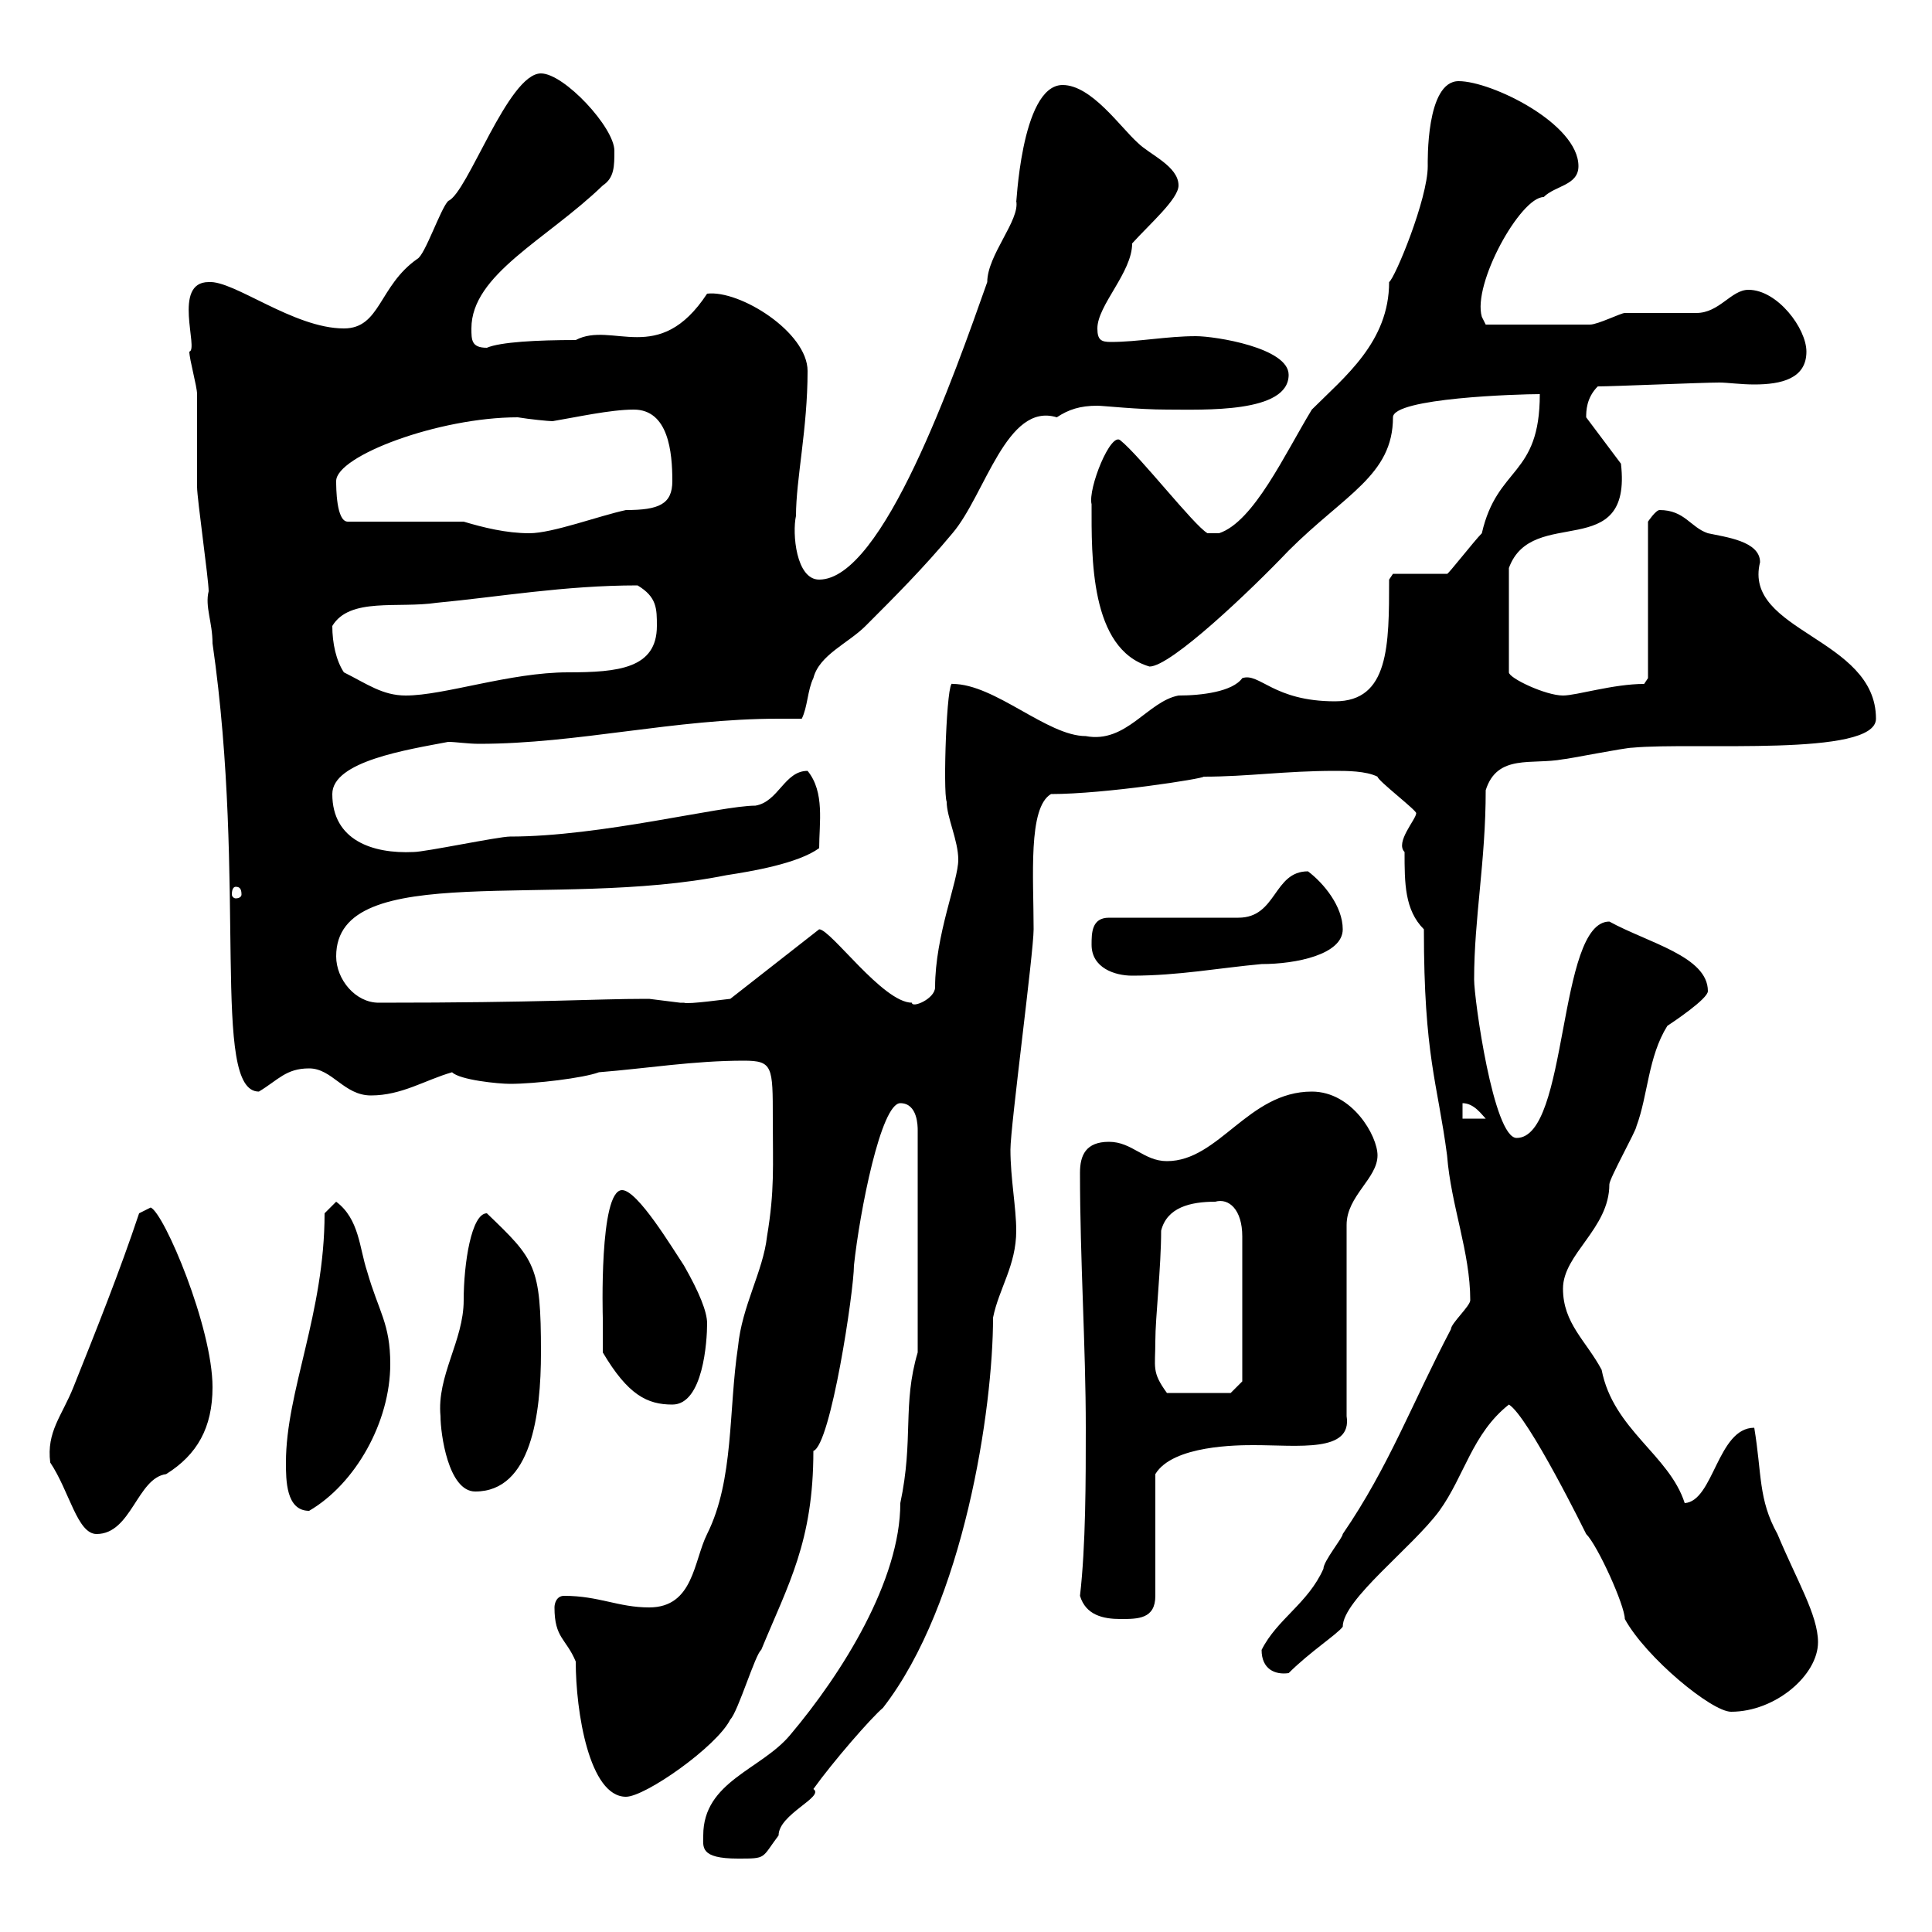 <svg xmlns="http://www.w3.org/2000/svg" xmlns:xlink="http://www.w3.org/1999/xlink" width="300" height="300"><path d="M109.20 285C109.20 286.80 108.60 288.60 114.60 288.60C119.10 288.60 118.20 288.60 120.90 285C120.90 281.70 128.10 279 126.30 277.80C129.30 273.60 135.30 266.70 137.10 265.20C149.70 249 154.20 218.70 154.20 204.60C155.10 200.10 157.80 196.50 157.80 191.10C157.80 187.50 156.90 183 156.90 178.50C156.90 174.90 160.50 147.90 160.50 144.30C160.50 136.20 159.60 125.40 163.20 123.30C171.60 123.30 186.90 120.90 186.90 120.60C193.80 120.60 199.50 119.70 207.30 119.70C209.10 119.70 212.10 119.70 213.90 120.60C213.90 121.20 220.20 126 219.90 126.30C219.90 127.20 216.60 130.80 218.10 132.30C218.10 137.10 218.10 141.30 221.10 144.30C221.10 164.10 223.20 168 224.70 179.40C225.30 187.20 228.30 194.40 228.30 201.90C228.30 202.80 225.30 205.50 225.30 206.40C219.30 217.80 215.70 227.70 208.50 238.20C208.50 238.80 205.50 242.40 205.50 243.60C203.10 249 198.30 251.40 195.90 256.20C195.90 259.20 198 260.10 200.10 259.80C203.40 256.50 207.60 253.80 208.50 252.60C208.50 248.40 219.30 240.30 223.50 234.60C227.40 229.20 228.60 222.60 234.30 218.10C237.30 219.90 246.30 238.20 246.30 238.20C248.10 240 252.30 249.30 252.30 251.40C255.60 257.40 265.80 265.80 268.80 265.80C275.70 265.80 282.30 260.10 282.30 255C282.30 250.80 279 245.40 276 238.20C273 232.80 273.60 228.90 272.40 221.70C266.70 221.70 266.10 233.10 261.60 233.40C259.20 225.90 250.50 222 248.70 212.70C246.30 208.20 242.70 205.50 242.70 200.10C242.70 194.70 249.90 190.80 249.90 183.90C249.90 183 254.10 175.50 254.10 174.90C255.90 170.10 255.90 164.10 258.90 159.30C259.80 158.70 265.20 155.10 265.20 153.90C265.20 148.50 255.90 146.40 249.90 143.10C241.80 143.10 243.60 176.70 235.50 176.70C231.90 176.70 228.90 155.10 228.90 152.10C228.90 142.50 230.70 133.80 230.70 122.70C232.50 117 237.90 118.80 242.70 117.90C243.30 117.90 252.30 116.10 253.50 116.10C263.10 115.20 291.30 117.60 291.30 111.60C291.30 99 270.60 98.10 273.30 87.30C273.30 84 267.90 83.40 265.20 82.80C262.50 81.90 261.60 79.20 257.70 79.20C257.10 79.20 255.90 81 255.90 81L255.90 105.30L255.30 106.20C250.50 106.20 244.80 108 242.70 108C240 108 234.30 105.30 234.30 104.40L234.30 88.20C237.90 78.30 253.50 87.60 251.70 72L246.30 64.80C246.30 63.90 246.30 61.80 248.10 60C250.50 60 264.30 59.40 267 59.40C268.20 59.40 270.30 59.70 272.40 59.70C276.60 59.70 280.50 58.80 280.50 54.60C280.50 51 276 45 271.50 45C268.80 45 267 48.60 263.40 48.60C262.50 48.60 253.50 48.60 252.30 48.60C251.70 48.60 248.10 50.40 246.90 50.40L230.70 50.40L230.10 49.20C228.60 44.10 236.10 30.60 239.70 30.60C241.50 28.80 245.10 28.80 245.10 25.80C245.10 19.20 231.60 12.60 226.50 12.60C221.40 12.60 221.70 25.20 221.70 25.80C221.70 30.90 216.60 43.20 215.70 43.80C215.70 53.10 208.80 58.50 203.70 63.60C199.50 70.50 194.70 81 189.30 82.80L187.50 82.80C185.40 81.60 177 70.80 174 68.40C172.50 66.90 168.90 75.90 169.50 78.30C169.50 86.40 169.20 100.80 178.50 103.50C181.80 103.50 194.10 91.80 200.10 85.50C208.80 76.80 216.30 73.80 216.30 64.80C216.30 61.80 235.80 61.20 239.10 61.20C239.10 74.10 232.50 72.30 230.10 82.80C228.90 84 224.70 89.40 224.70 89.10L216.30 89.10L215.70 90C215.70 100.20 215.70 108.90 207.30 108.90C197.70 108.90 195.60 104.40 192.90 105.30C191.40 107.40 186.60 108 183 108C178.20 108.90 174.90 115.50 168.60 114.30C162.60 114.30 154.50 106.20 147.90 106.20C147 105.30 146.40 123 147 124.50C147 126.90 148.80 130.50 148.80 133.50C148.80 136.80 145.20 145.20 145.20 153.30C145.20 155.10 141.60 156.60 141.60 155.70C137.10 155.70 129 144.30 127.20 144.30C127.20 144.30 127.20 144.30 127.20 144.30L113.40 155.10C113.10 155.10 106.80 156 106.20 155.70C106.20 155.70 105.60 155.70 105.60 155.70C105.60 155.70 100.80 155.10 100.80 155.10C100.20 155.10 100.20 155.10 100.20 155.10C92.40 155.10 84.30 155.70 58.80 155.70C55.20 155.70 52.20 152.10 52.20 148.50C52.20 133.20 86.10 141.30 112.80 135.90C116.70 135.30 123.90 134.10 127.20 131.70C127.20 127.80 128.10 123 125.40 119.70C121.80 119.70 120.90 124.50 117.30 125.10C111.90 125.10 93.30 129.90 79.20 129.90C77.40 129.90 66 132.30 64.20 132.30C57.90 132.60 51.60 130.50 51.60 123.30C51.60 118.20 63.30 116.40 69.60 115.20C70.80 115.20 72.60 115.50 74.40 115.50C89.70 115.50 104.70 111.60 120.90 111.60C122.10 111.60 123.60 111.60 124.50 111.60C125.40 109.80 125.40 107.10 126.30 105.30C127.20 101.70 131.70 99.90 134.40 97.20C138.90 92.70 143.40 88.20 147.90 82.80C153 76.80 156.30 62.40 164.10 64.80C165.90 63.60 167.70 63 170.40 63C171.30 63 176.70 63.60 181.20 63.60C186.90 63.60 200.10 64.20 200.10 58.20C200.10 54 188.70 52.20 185.70 52.20C181.20 52.20 176.70 53.10 172.50 53.10C171 53.10 170.40 52.80 170.40 51C170.40 47.40 175.80 42.30 175.80 37.80C178.50 34.80 183 30.90 183 28.80C183 25.80 178.50 24 176.70 22.20C174 19.80 169.50 13.20 165 13.20C158.40 13.20 157.80 33 157.80 31.20C158.40 34.20 153.30 39.60 153.30 43.80C148.20 58.20 137.10 90 127.20 90C123.60 90 123 82.80 123.60 80.10C123.60 74.40 125.40 66.60 125.40 57.60C125.40 51.60 114.90 45 109.80 45.60C102.30 57 95.10 49.80 89.40 52.80C83.40 52.80 77.70 53.10 75.60 54C73.20 54 73.20 52.80 73.20 51C73.20 42.60 84.90 37.20 93.60 28.80C95.40 27.60 95.40 25.80 95.40 23.40C95.40 19.80 87.60 11.40 84 11.40C78.90 11.40 72.60 30 69.60 31.20C68.40 32.40 66 39.60 64.80 40.20C58.80 44.40 59.10 51 53.40 51C45.60 51 36.30 43.50 32.40 43.80C26.70 43.80 30.90 54.30 29.40 54.60C29.40 55.80 30.60 60 30.60 61.20C30.60 63 30.60 73.80 30.60 75.60C30.60 77.40 32.40 90 32.40 91.80C31.80 94.20 33 96.60 33 99.90C38.40 137.40 32.70 169.50 40.20 169.50C43.20 167.70 44.40 165.90 48 165.90C51.60 165.90 53.40 170.10 57.60 170.10C62.40 170.10 66 167.70 70.20 166.50C71.40 167.70 77.40 168.30 79.20 168.30C83.10 168.30 90.60 167.40 93 166.50C100.50 165.90 107.70 164.70 115.50 164.70C120 164.70 120 165.60 120 173.70C120 181.20 120.30 184.80 119.10 192C118.50 197.40 115.20 202.80 114.60 209.10C113.10 219 114 229.80 109.80 238.20C107.70 242.40 107.70 249.60 100.80 249.60C96 249.60 93 247.80 87.60 247.80C86.40 247.80 86.10 249 86.10 249.60C86.10 254.40 87.90 254.40 89.40 258C89.40 265.80 91.50 279 97.20 279C100.20 279 111.30 271.20 113.40 267C114.60 265.80 117.30 256.80 118.20 256.20C122.40 246 126.30 239.40 126.30 225.30C129 224.40 132.60 200.40 132.60 196.50C133.50 188.10 136.80 171.30 139.80 171.30C142.50 171.30 142.50 174.90 142.50 175.50L142.50 210C140.10 218.10 141.90 223.50 139.80 233.40C139.80 245.40 130.80 259.80 122.70 269.40C118.20 274.80 109.20 276.60 109.20 285ZM167.70 247.80C168.60 250.80 171.30 251.40 174 251.40C176.70 251.40 179.40 251.40 179.40 247.80L179.40 228.90C182.10 224.40 192.30 224.40 194.70 224.40C201.60 224.40 210 225.60 209.10 219.90L209.10 190.20C209.10 185.70 213.90 183 213.90 179.40C213.90 176.40 210 169.50 203.70 169.50C193.80 169.50 189.30 180.30 181.20 180.30C177.60 180.30 175.80 177.30 172.20 177.30C168.60 177.30 167.70 179.40 167.70 182.10C167.70 195.60 168.60 209.10 168.60 221.70C168.60 229.80 168.60 240 167.70 247.80ZM7.80 227.10C10.80 231.60 12 238.20 15 238.20C20.40 238.20 21.30 229.50 25.80 228.90C30.60 225.90 33 221.70 33 215.40C33 206.10 25.50 188.40 23.40 187.50C23.40 187.50 21.60 188.40 21.60 188.40C18.60 197.40 15 206.40 11.40 215.40C9.60 219.90 7.20 222.30 7.80 227.10ZM44.40 227.10C44.40 229.80 44.40 234.60 48 234.60C55.20 230.40 60.60 220.80 60.60 211.80C60.60 205.50 58.80 203.70 57 197.40C55.80 193.80 55.80 189.30 52.20 186.60L50.40 188.40C50.40 204 44.40 216 44.40 227.10ZM68.40 219.90C68.40 222.60 69.60 231.60 73.80 231.60C82.50 231.60 84 219.60 84 210C84 196.50 83.10 195.60 75.60 188.40C73.20 188.40 72 196.20 72 201.90C72 208.20 67.80 213.60 68.40 219.90ZM93.60 210C97.50 216.60 100.50 218.10 104.40 218.10C109.20 218.10 109.80 208.20 109.80 205.50C109.80 203.70 108.60 200.70 106.20 196.50C104.40 193.80 99 184.80 96.60 184.80C93 184.80 93.60 204.60 93.60 204.60C93.60 205.50 93.60 209.10 93.60 210ZM179.40 208.20C179.40 204.60 180.30 196.80 180.30 191.10C181.20 187.50 184.80 186.60 188.70 186.60C190.80 186 192.90 187.80 192.90 192L192.90 214.50L191.10 216.30L181.20 216.30C178.80 213 179.40 212.40 179.40 208.20ZM227.10 171.30C228.90 171.30 230.10 173.10 230.70 173.70L227.10 173.70ZM169.50 146.70C169.50 150.30 173.10 151.50 175.80 151.50C183 151.50 189.30 150.30 195.90 149.70C201.30 149.70 208.50 148.20 208.50 144.30C208.50 140.70 205.50 137.10 203.10 135.30C197.70 135.30 198.30 142.50 192.30 142.50L172.20 142.50C169.50 142.50 169.50 144.90 169.50 146.70ZM36.60 137.70C37.20 137.70 37.50 138 37.50 138.90C37.50 139.20 37.20 139.50 36.60 139.50C36.30 139.50 36 139.20 36 138.90C36 138 36.30 137.70 36.60 137.70ZM53.40 104.40C52.20 102.60 51.60 99.90 51.60 97.20C54.30 92.70 61.80 94.50 67.80 93.60C77.40 92.70 87.60 90.90 99 90.90C102 92.70 102 94.50 102 97.20C102 103.80 96 104.40 88.20 104.40C79.20 104.40 69 108 63 108C59.40 108 57 106.20 53.40 104.40ZM72 81L54 81C52.20 81 52.20 75.60 52.20 74.70C52.20 70.80 68.10 64.80 80.40 64.80C82.20 65.10 85.20 65.40 85.80 65.40C89.40 64.80 94.80 63.60 98.40 63.60C103.80 63.60 104.40 70.20 104.40 74.70C104.40 78.30 102.30 79.20 97.20 79.20C93 80.10 85.80 82.80 82.20 82.80C78.60 82.80 75 81.90 72 81Z"/></svg>